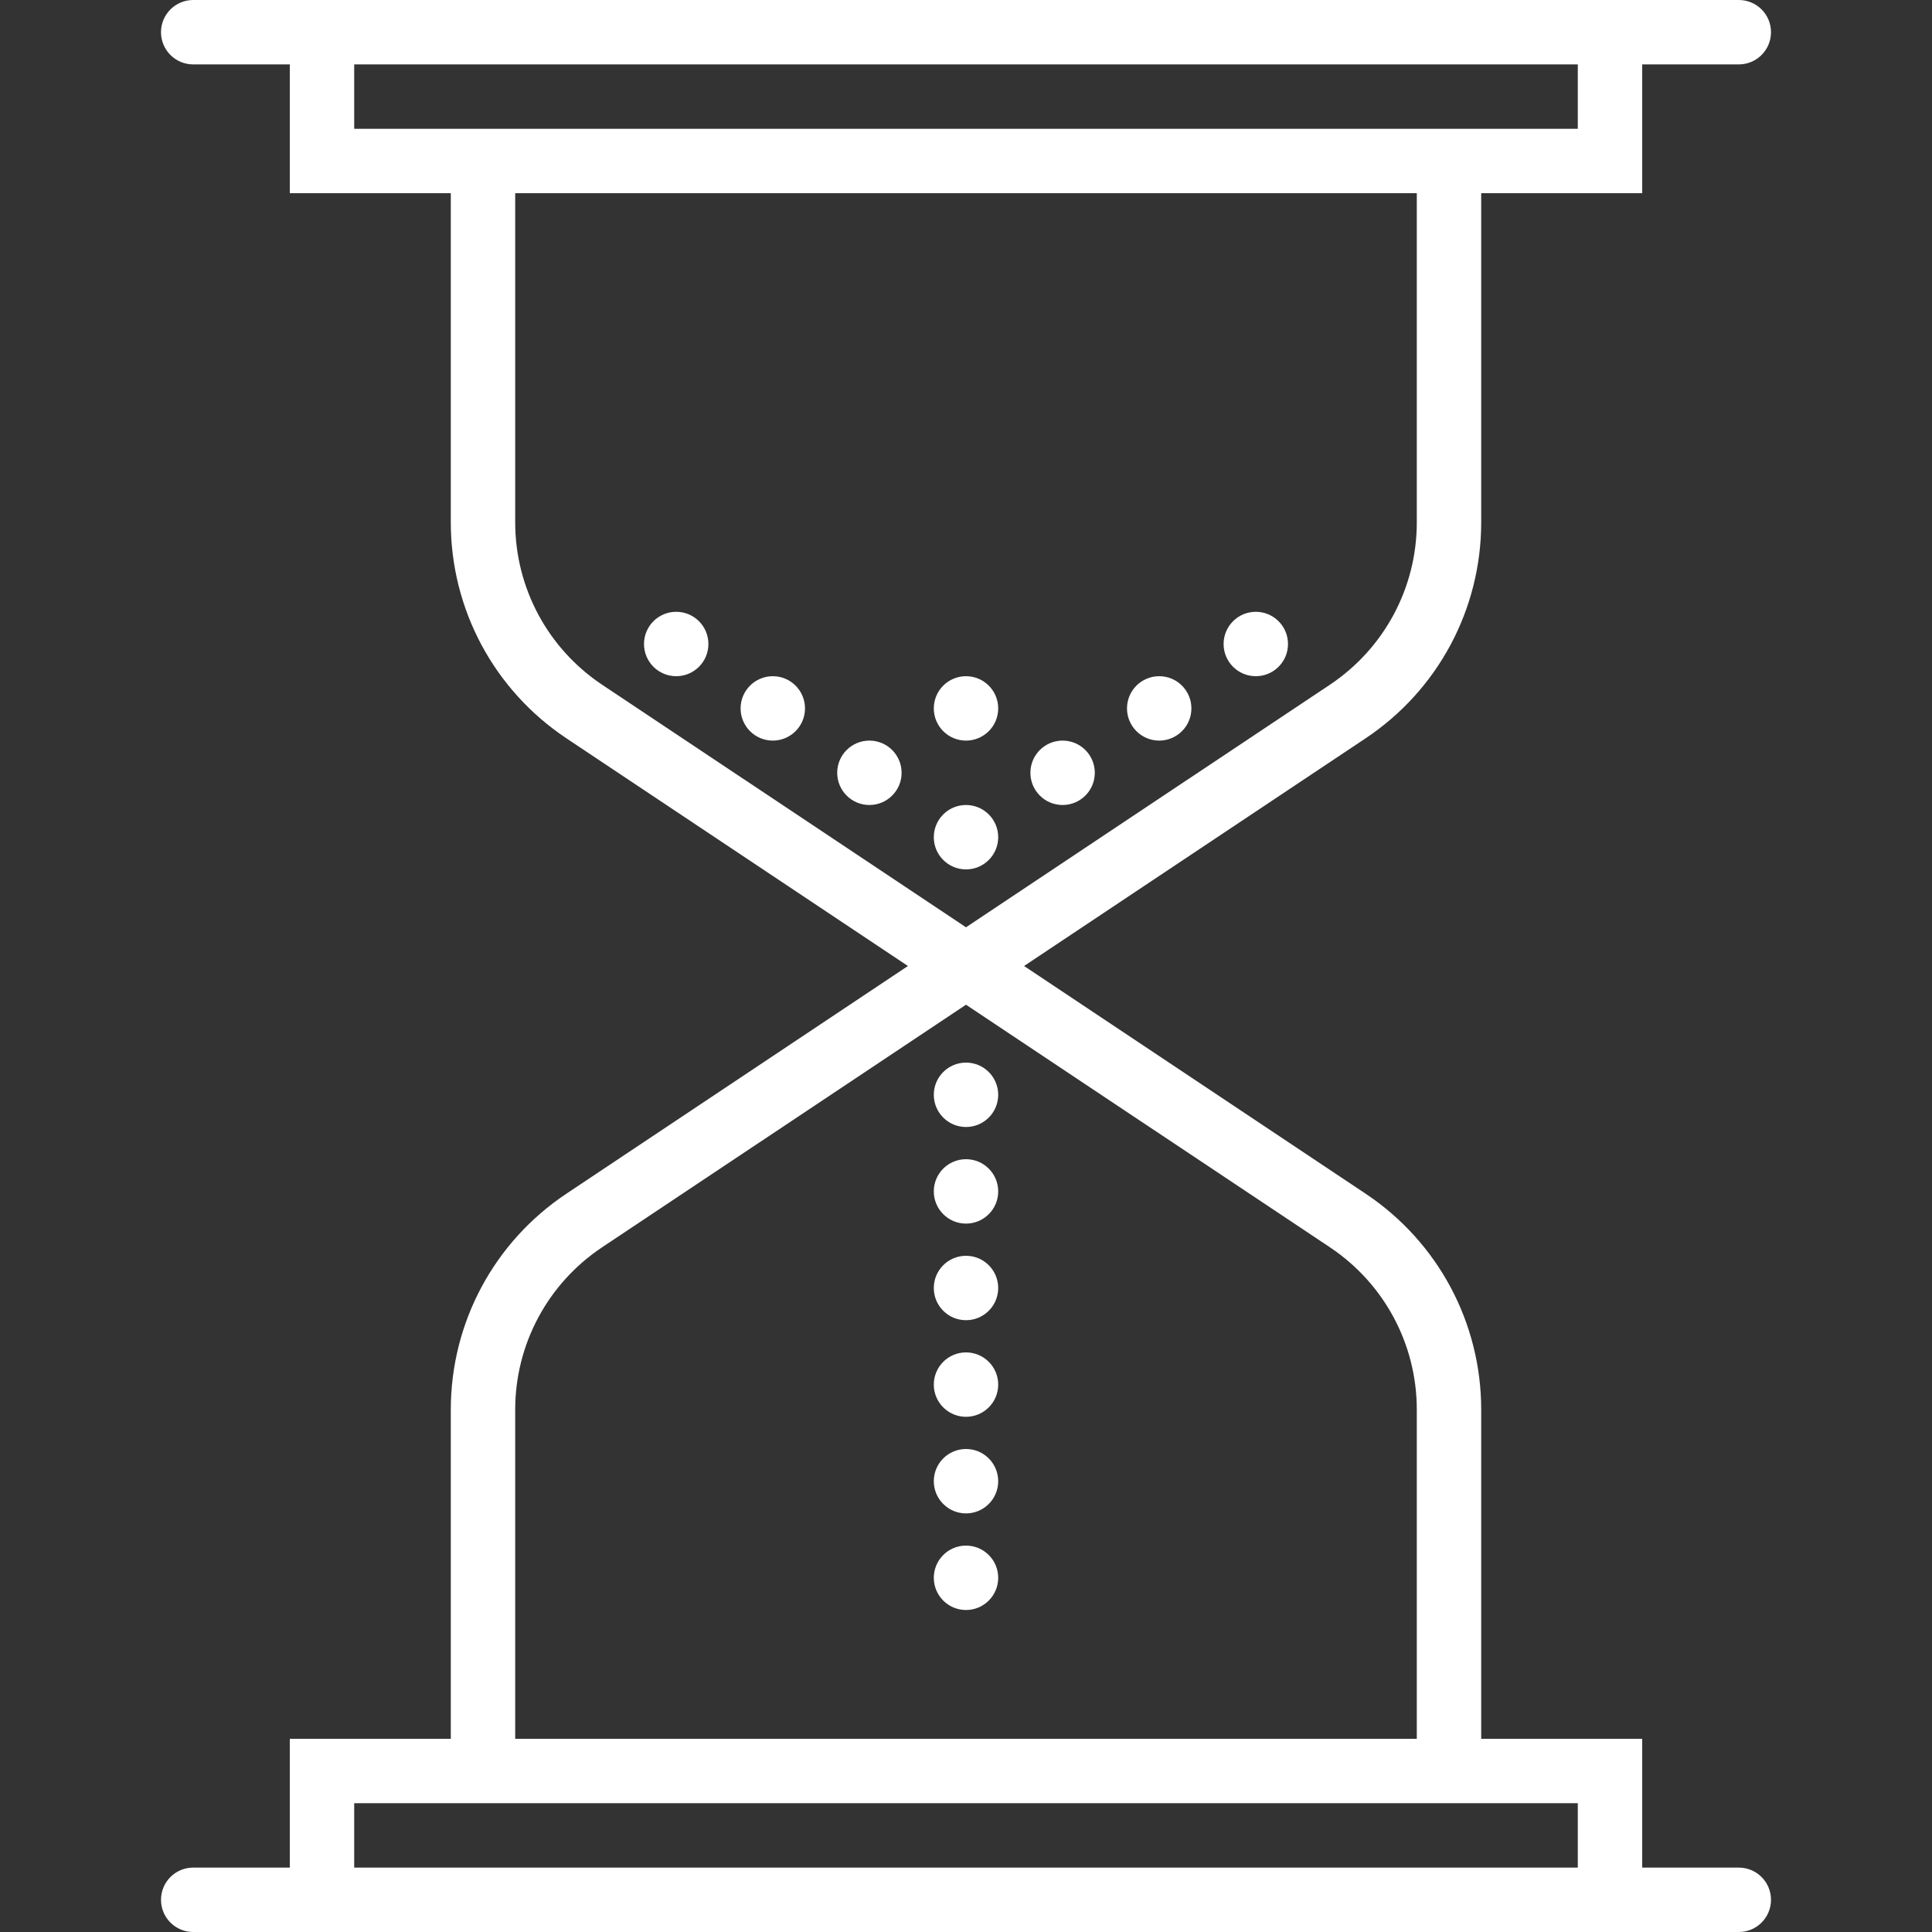 <svg xmlns="http://www.w3.org/2000/svg" xmlns:xlink="http://www.w3.org/1999/xlink" version="1.1" id="Capa_1" x="0px" y="0px" viewBox="0 0 60 60" style="enable-background:new 0 0 60 60;" xml:space="preserve" width="512px" height="512px">
<rect x="0" y="0" width="60" height="60" fill="#333333" stroke="none"/>
<g>
	<circle cx="30" cy="26" r="1" fill="#FFFFFF"/>
	<circle cx="33" cy="24" r="1" fill="#FFFFFF"/>
	<circle cx="27" cy="24" r="1" fill="#FFFFFF"/>
	<circle cx="24" cy="22" r="1" fill="#FFFFFF"/>
	<circle cx="36" cy="22" r="1" fill="#FFFFFF"/>
	<circle cx="39" cy="20" r="1" fill="#FFFFFF"/>
	<circle cx="21" cy="20" r="1" fill="#FFFFFF"/>
	<circle cx="30" cy="22" r="1" fill="#FFFFFF"/>
	<circle cx="30" cy="34" r="1" fill="#FFFFFF"/>
	<circle cx="30" cy="37" r="1" fill="#FFFFFF"/>
	<circle cx="30" cy="40" r="1" fill="#FFFFFF"/>
	<circle cx="30" cy="43" r="1" fill="#FFFFFF"/>
	<circle cx="30" cy="46" r="1" fill="#FFFFFF"/>
	<circle cx="30" cy="49" r="1" fill="#FFFFFF"/>
	<path d="M54,58h-3v-4h-5V43.778c0-2.7-1.342-5.208-3.589-6.706L31.803,30l10.608-7.072C44.658,21.43,46,18.922,46,16.222V6h5V2h3   c0.552,0,1-0.447,1-1s-0.448-1-1-1h-3h-1H10H9H6C5.448,0,5,0.447,5,1s0.448,1,1,1h3v4h5v10.222c0,2.7,1.342,5.208,3.589,6.706   L28.197,30l-10.608,7.072C15.342,38.57,14,41.078,14,43.778V54H9v4H6c-0.552,0-1,0.447-1,1s0.448,1,1,1h3h1h40h1h3   c0.552,0,1-0.447,1-1S54.552,58,54,58z M11,4V2h38v2h-3H14H11z M18.698,21.264C17.009,20.137,16,18.252,16,16.222V6h28v10.222   c0,2.03-1.009,3.915-2.698,5.042L30,28.798L18.698,21.264z M16,43.778c0-2.03,1.009-3.915,2.698-5.042L30,31.202l11.302,7.534   C42.991,39.863,44,41.748,44,43.778V54H16V43.778z M11,56h3h32h3v2H11V56z" fill="#FFFFFF"/>
</g>
 
</svg>
